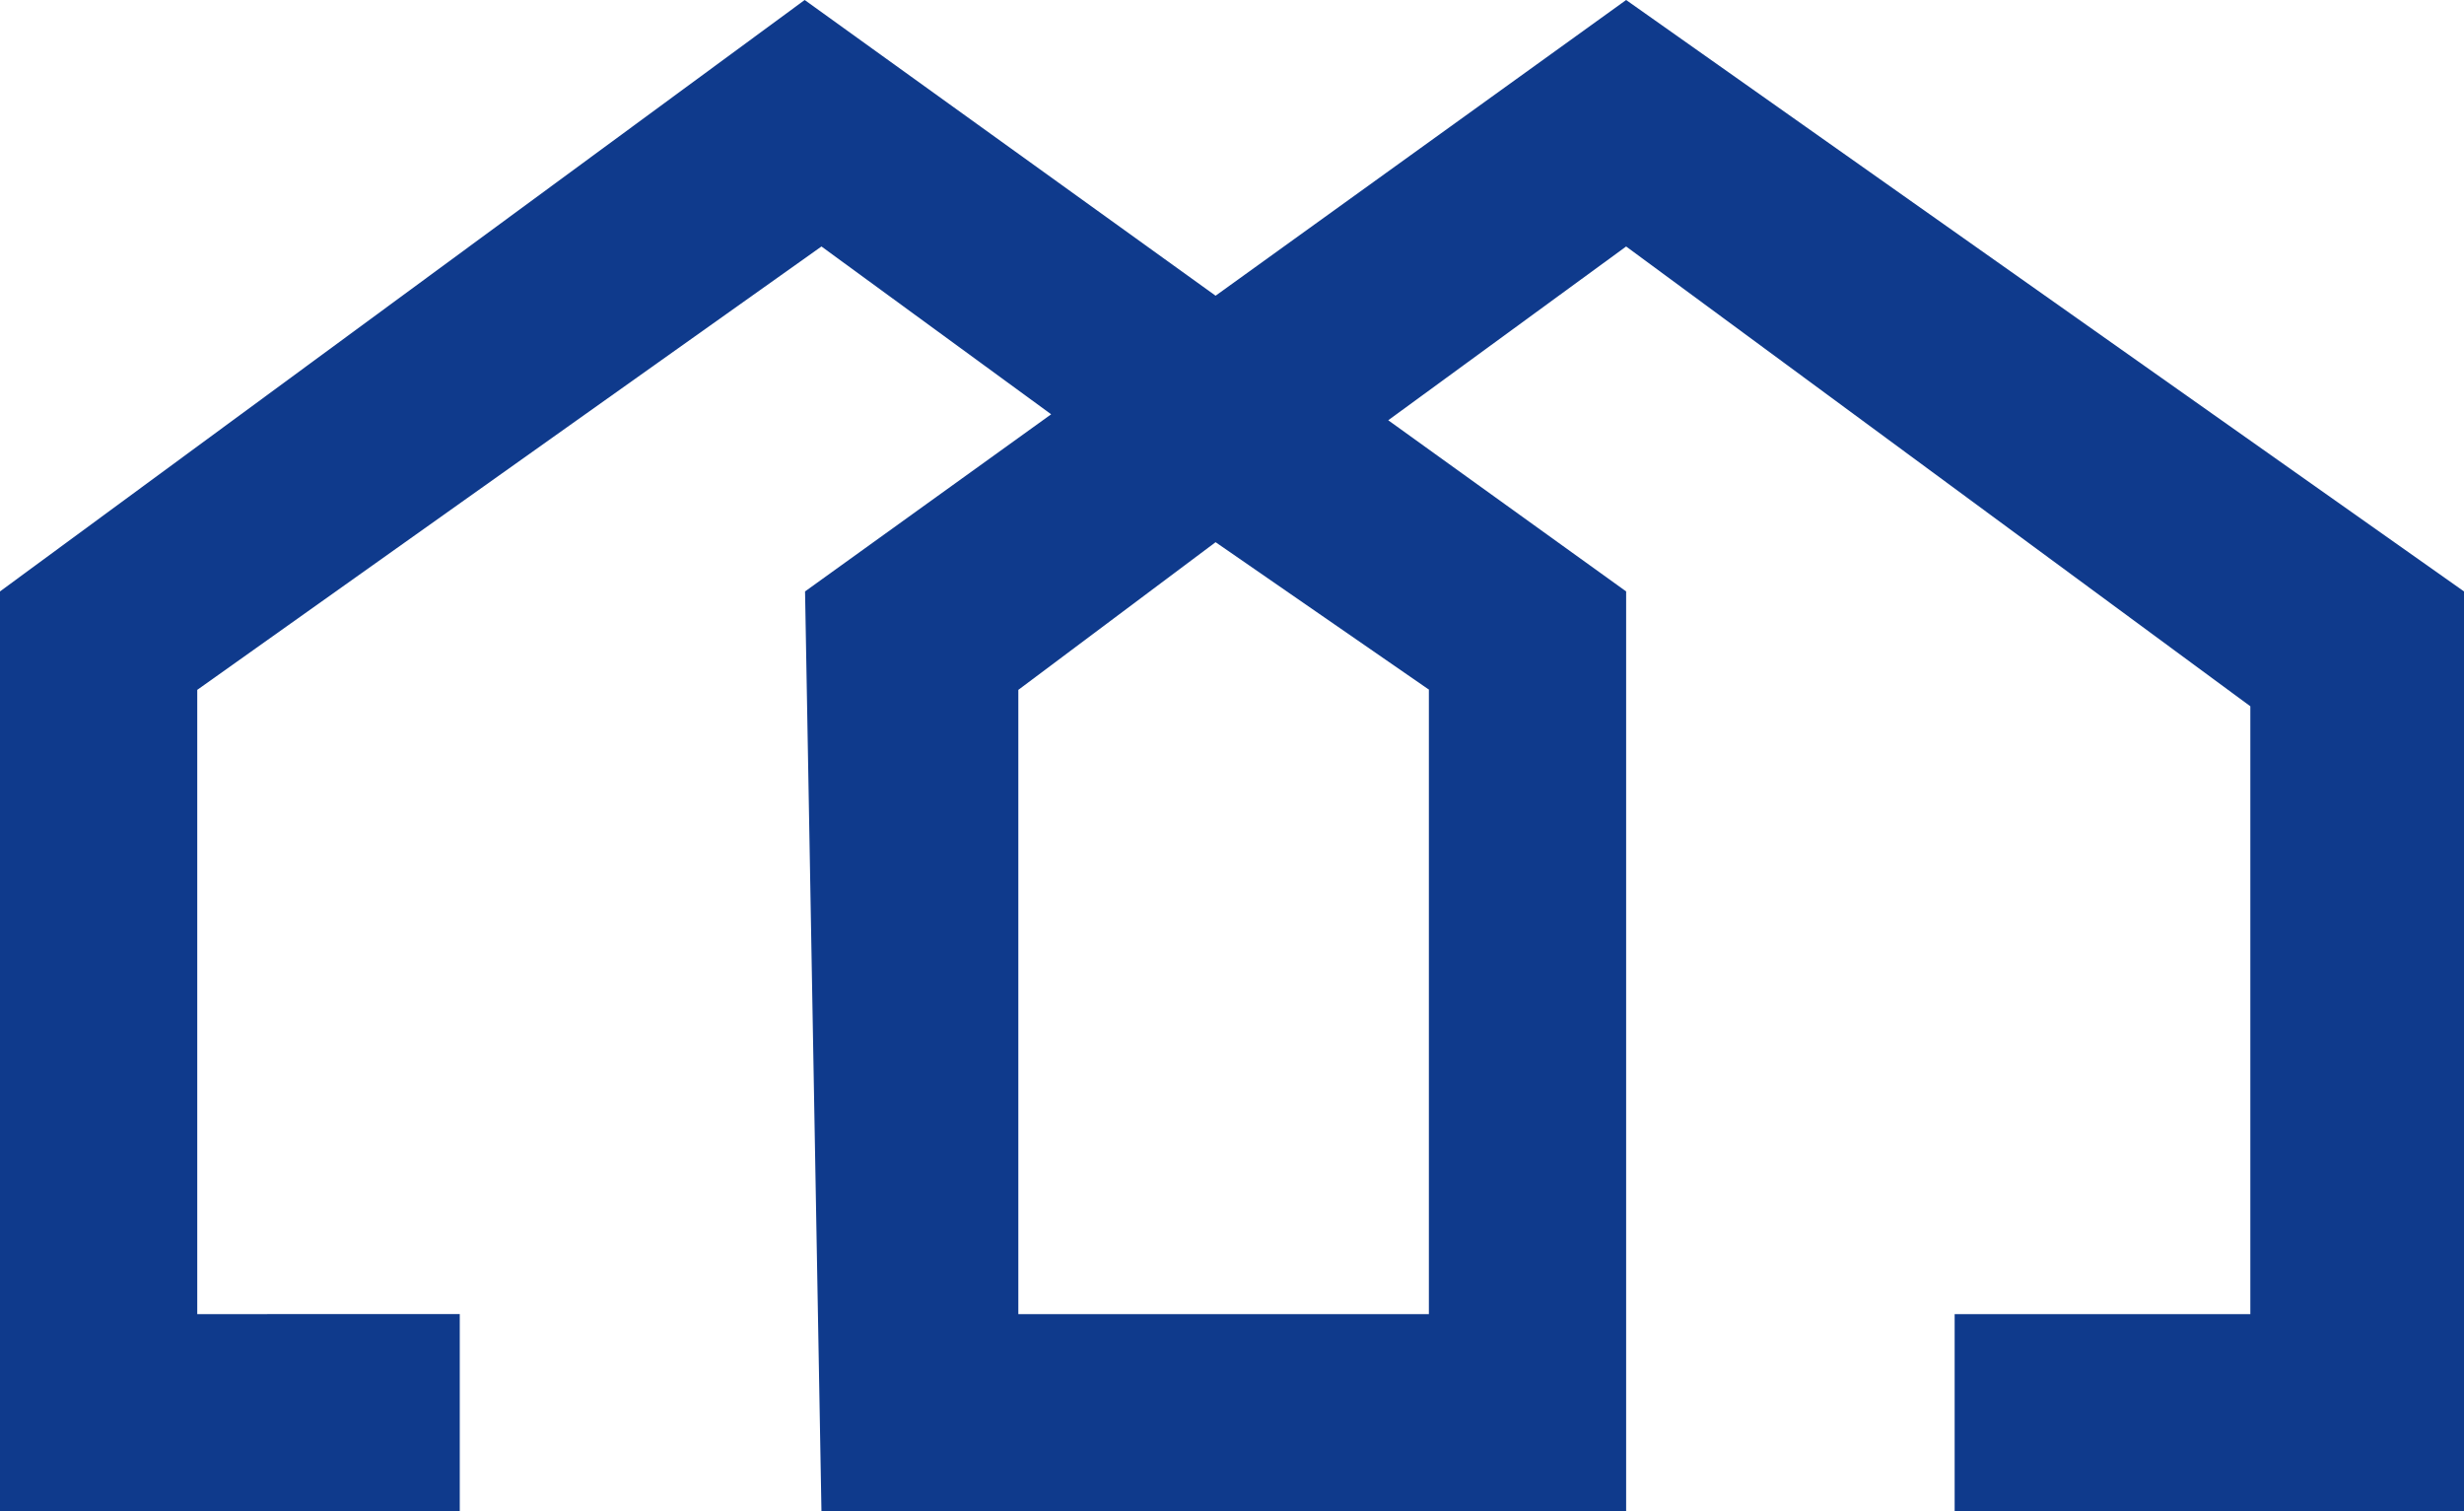 <?xml version="1.0" encoding="UTF-8"?>
<svg id="Calque_1" data-name="Calque 1" xmlns="http://www.w3.org/2000/svg" width="66.08" height="40.53" viewBox="0 0 66.08 40.53">
  <path d="M43.61,0l-11.01,7.93L21.58,0,0,15.86v24.67H12.33v-5.29H5.29V18.5L22.03,6.61l6.16,4.5-6.6,4.75,.44,24.67h21.58V15.86l-6.38-4.59,6.38-4.66,16.74,12.33v16.3h-7.93v5.29h13.66V15.86L43.61,0Zm-5.29,18.5v16.74h-11.01V18.5l5.29-3.96,5.73,3.96Z" fill="#0f3a8c"/>
</svg>
